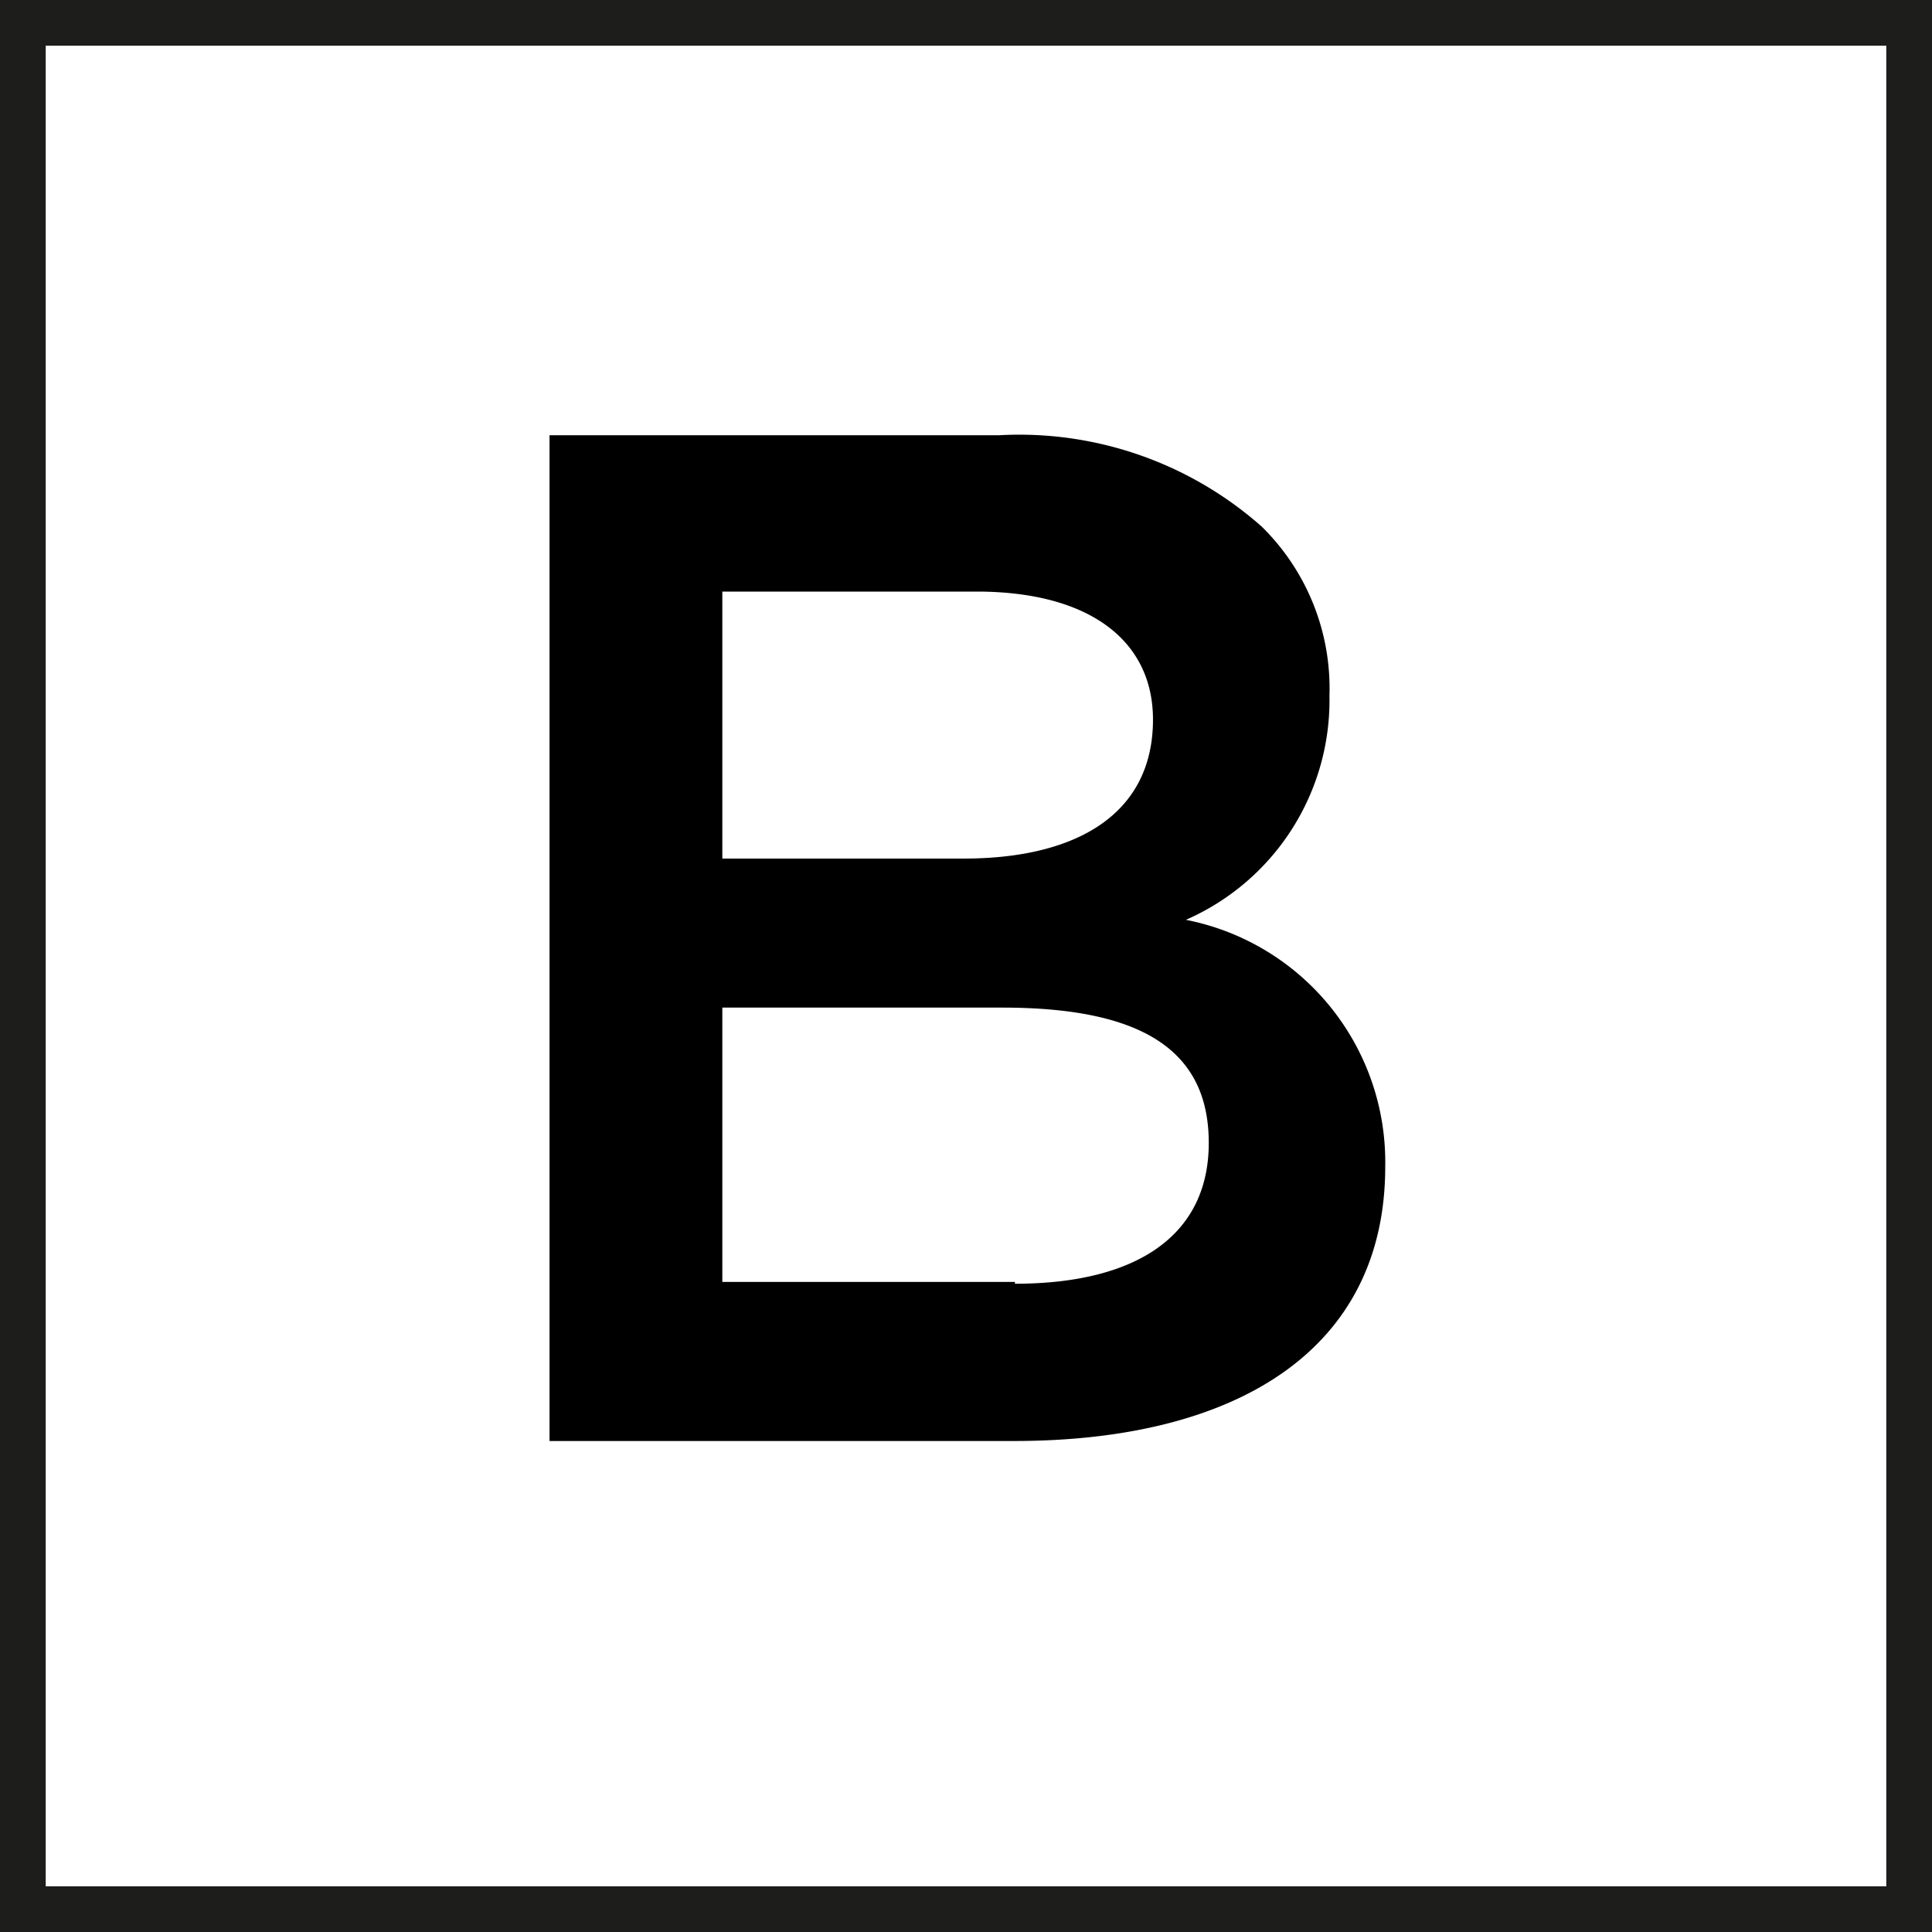 <svg id="Layer_1" data-name="Layer 1" xmlns="http://www.w3.org/2000/svg" viewBox="0 0 21.13 21.13"><defs><style>.cls-1{fill:none;stroke:#1d1d1b;stroke-miterlimit:10;stroke-width:0.5px;}</style></defs><title>filter-home__item_2</title><rect id="_Прямоугольник_" data-name="&lt;Прямоугольник&gt;" class="cls-1" x="0.25" y="0.25" width="20.63" height="20.63"/><path id="_Составной_контур_" data-name="&lt;Составной контур&gt;" d="M390.67,705.75h4.93a4,4,0,0,1,2.87,1,2.48,2.48,0,0,1,.74,1.85,2.62,2.62,0,0,1-1.57,2.45,2.7,2.7,0,0,1,2.18,2.7c0,2-1.62,3-4.06,3h-5.08v-11Zm4.54,4.63c1.24,0,2.07-.49,2.07-1.52,0-.86-0.69-1.4-1.93-1.4h-2.78v2.92h2.64Zm0.56,4.65c1.32,0,2.12-.52,2.12-1.54s-0.74-1.48-2.26-1.48h-3.06v3h3.2Z" transform="translate(-384.67 -700.99)"/></svg>